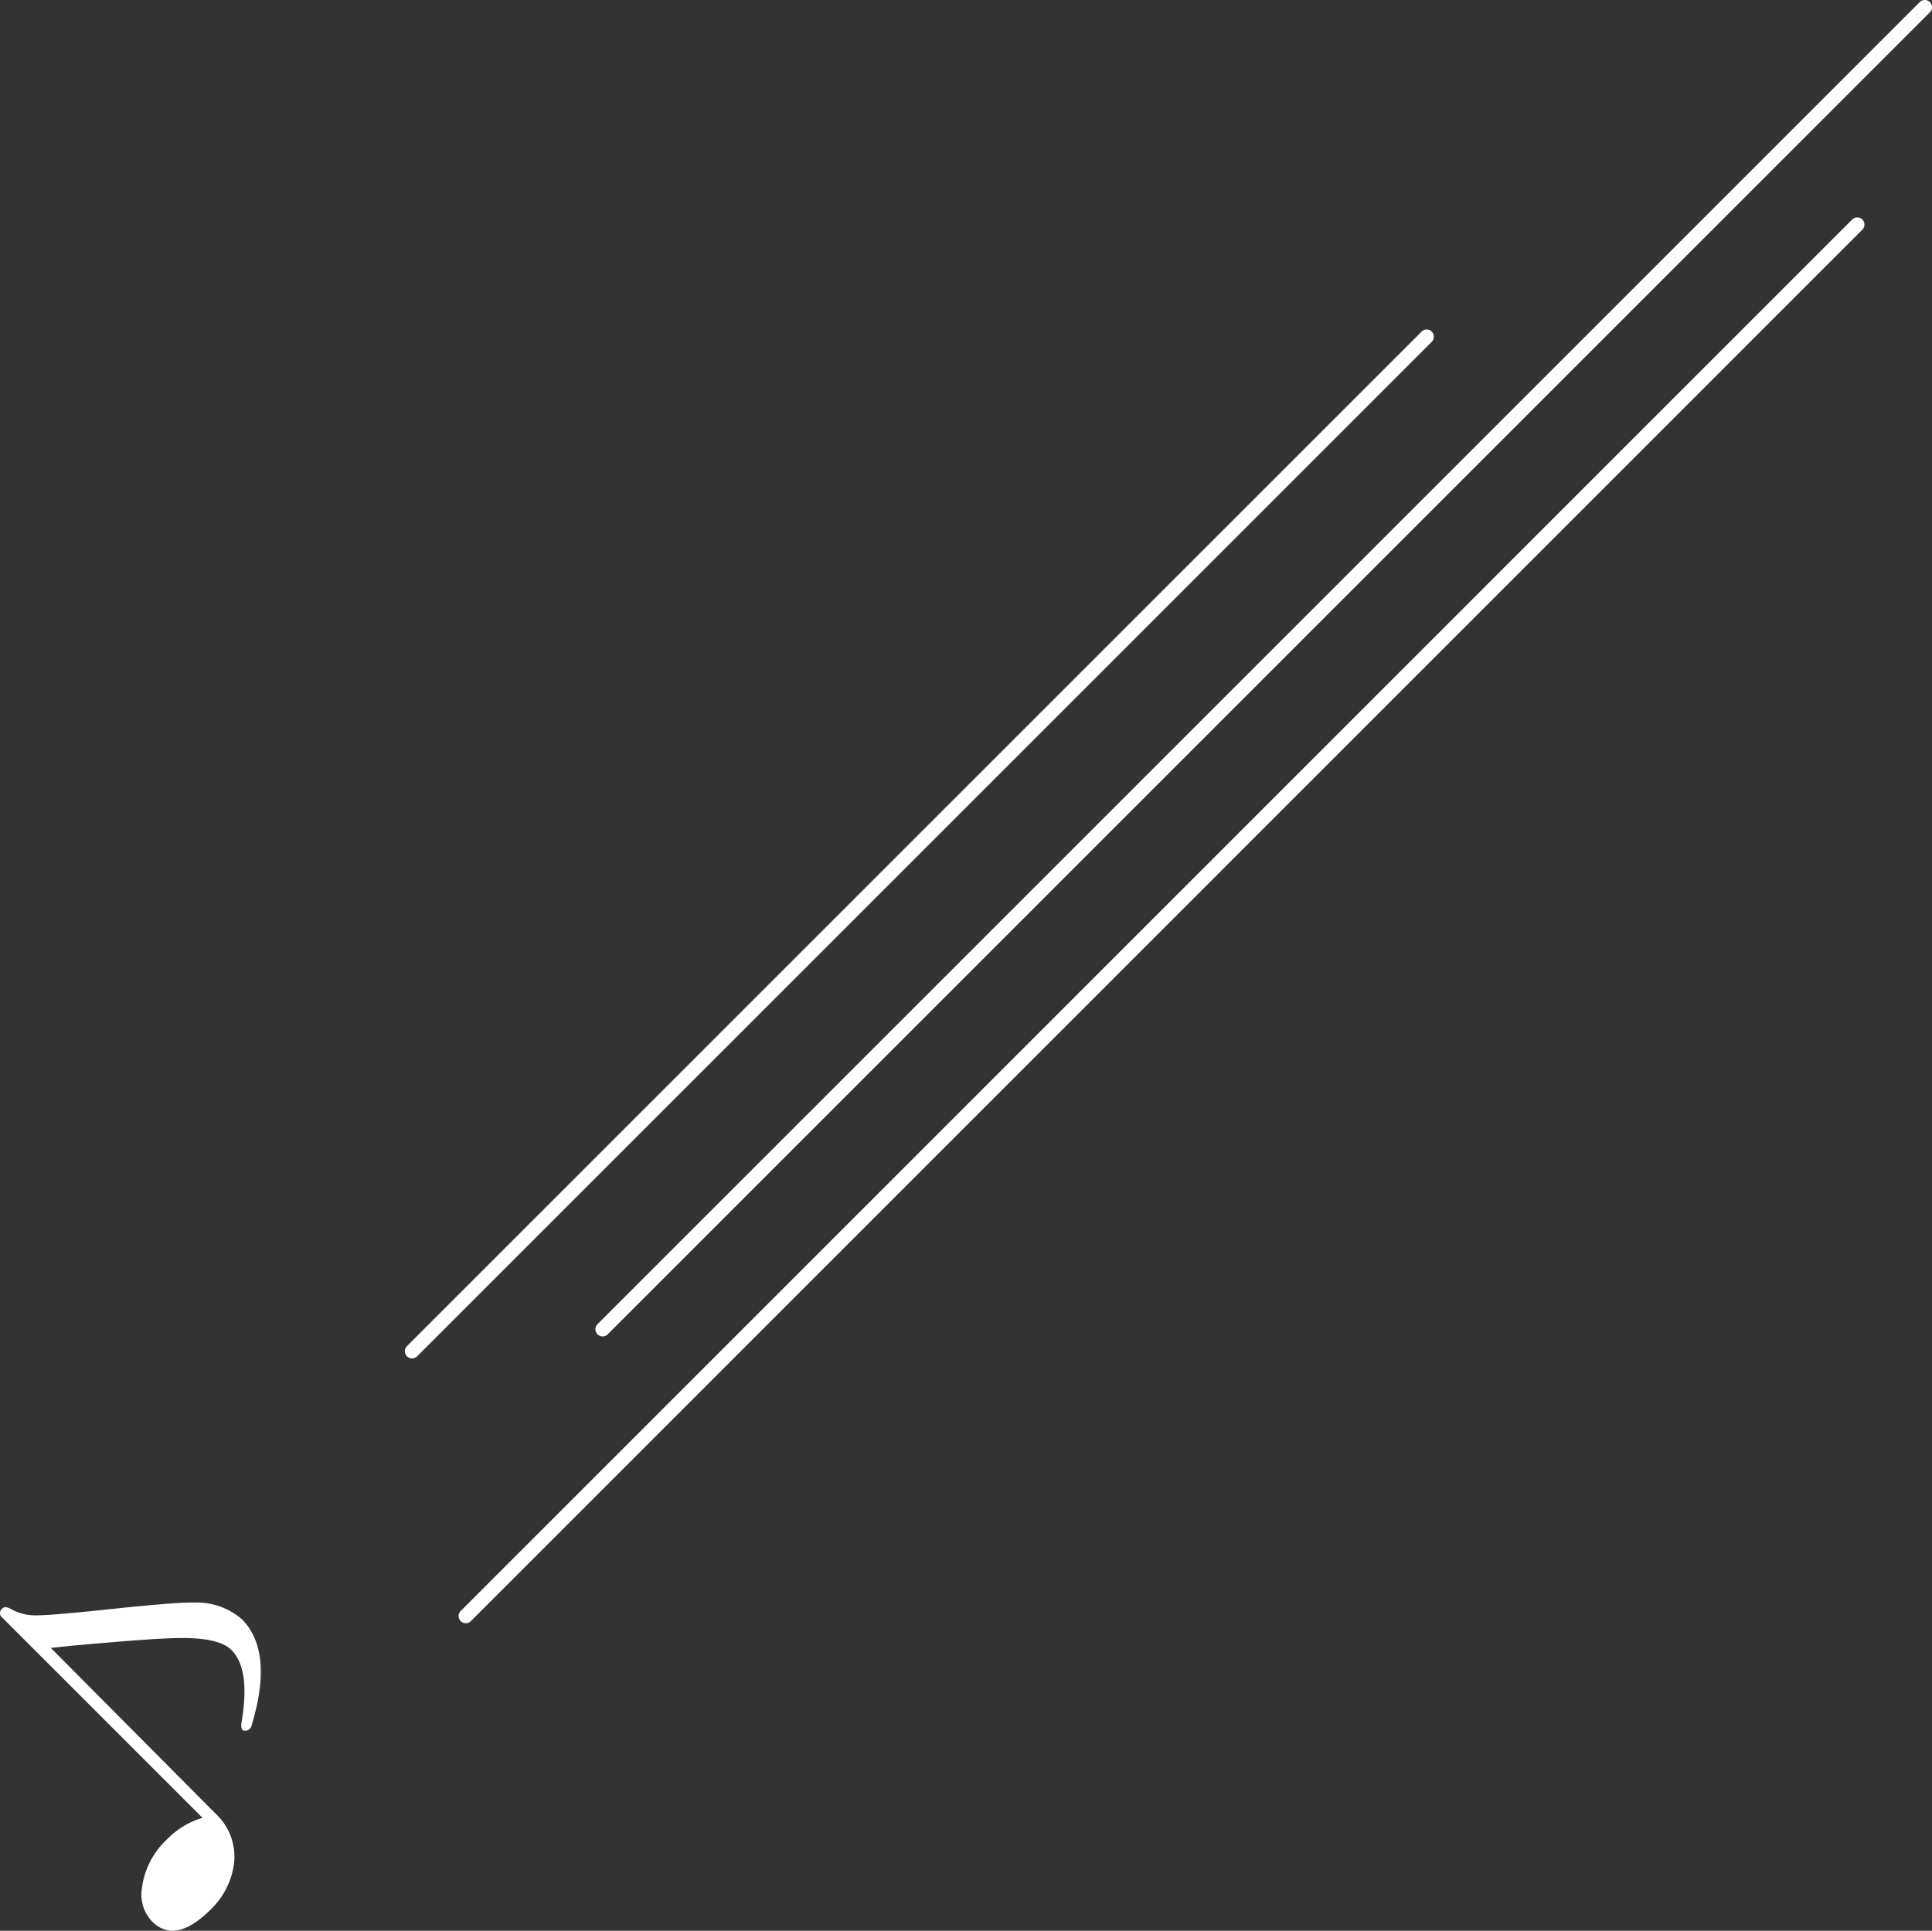 <svg xmlns="http://www.w3.org/2000/svg" viewBox="0 0 134.43 134.36"><rect x="0" y="0" width="134.43" height="134.36" fill="#333333" stroke="none"/><defs><style>.cls-1{fill:none;stroke:#fff;stroke-linecap:round;stroke-linejoin:round;}.cls-2{fill:#fff;}</style></defs><g id="レイヤー_2" data-name="レイヤー 2"><g id="_01" data-name="01"><line class="cls-1" x1="129.23" y1="15.63" x2="32.41" y2="112.46"/><line class="cls-1" x1="133.93" y1="0.5" x2="41.93" y2="92.5"/><line class="cls-1" x1="99.27" y1="23.43" x2="28.67" y2="94.03"/><path class="cls-2" d="M.16,112.57a.39.39,0,0,1,0-.63c.15-.15.29-.12.55,0a3.44,3.44,0,0,0,1.85.47c.78,0,2.66-.17,5.67-.49,2.78-.29,4.55-.42,5.29-.4a4.79,4.79,0,0,1,3.31,1.16c1.47,1.48,1.72,3.92.69,7.35a.46.46,0,0,1-.52.4c-.17,0-.24-.19-.2-.52.43-2.53.2-4.2-.71-5.1-.51-.51-1.56-.8-3.18-.82s-4.22.21-8,.54l-1.37.15L15,126.21a4.08,4.08,0,0,1,1.29,3.43,5.44,5.44,0,0,1-1.64,3.25c-1.65,1.64-3,1.89-4.07.82a2.7,2.7,0,0,1-.72-2.19A5.6,5.6,0,0,1,11.62,128a5.71,5.71,0,0,1,2.47-1.5Z"/></g></g></svg>